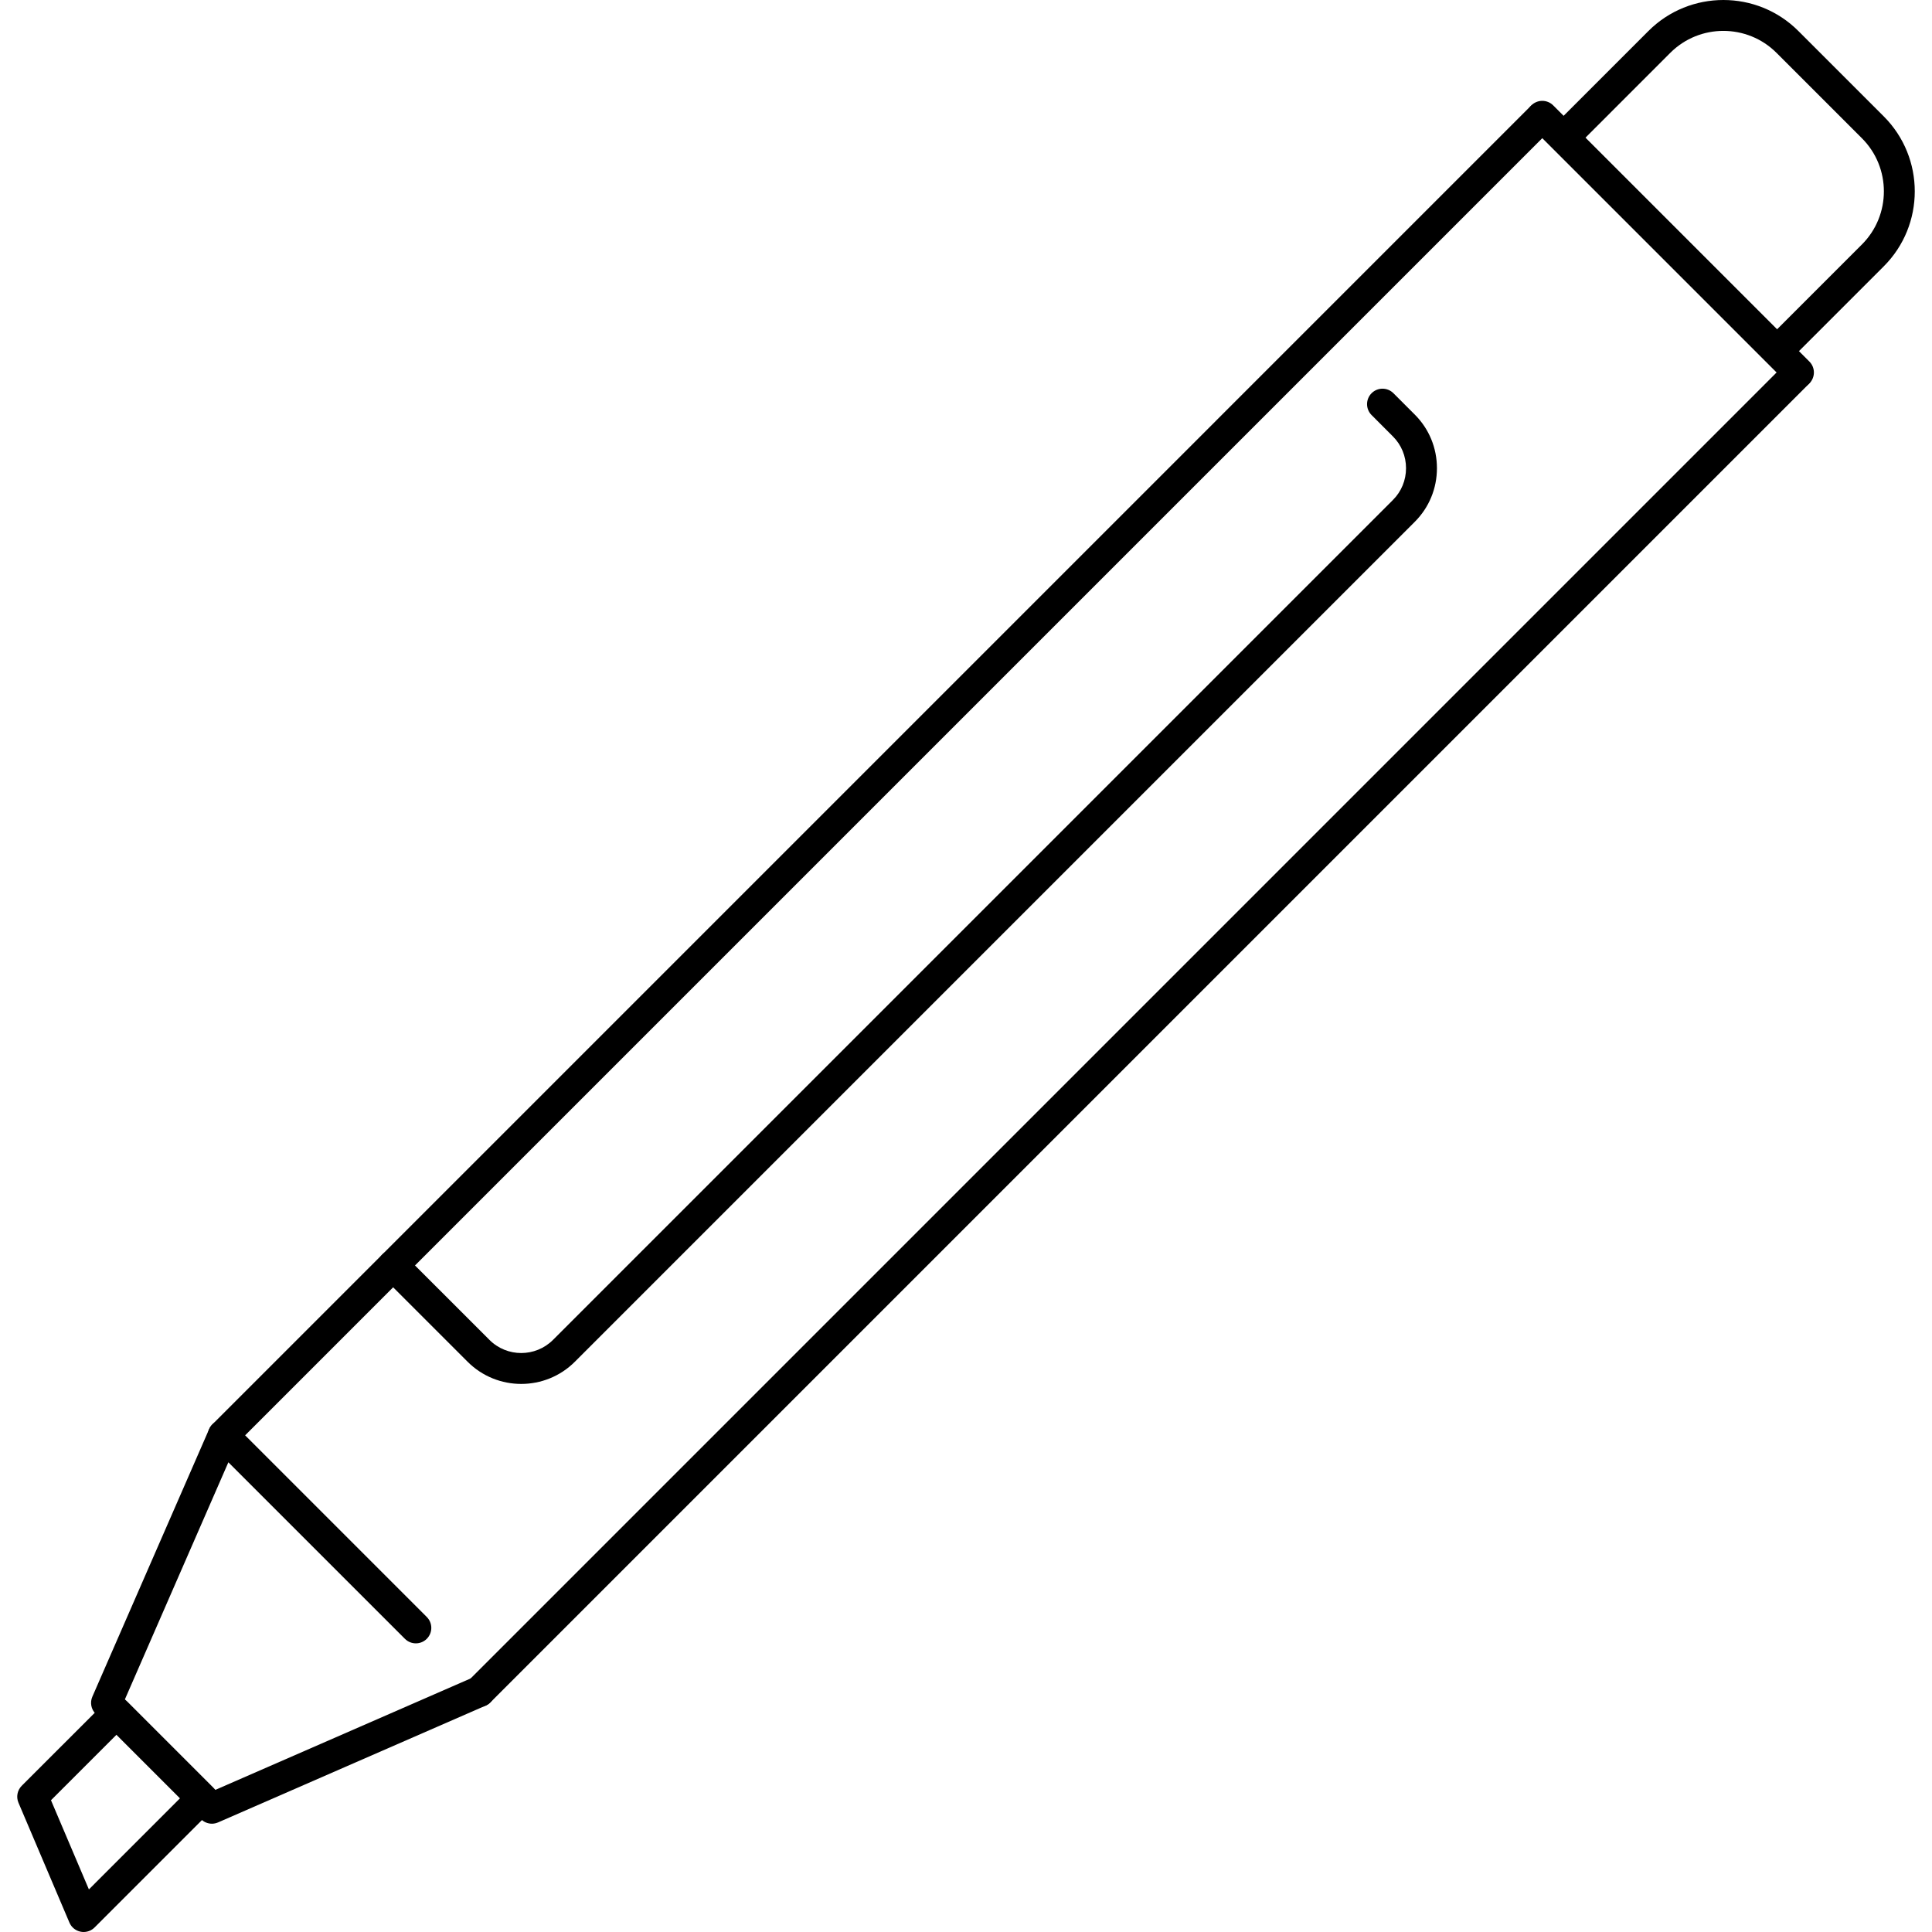 <?xml version="1.0" encoding="iso-8859-1"?>
<!-- Uploaded to: SVG Repo, www.svgrepo.com, Generator: SVG Repo Mixer Tools -->
<svg fill="#000000" height="800px" width="800px" version="1.1" id="Layer_1" xmlns="http://www.w3.org/2000/svg" xmlns:xlink="http://www.w3.org/1999/xlink" 
	 viewBox="0 0 500.014 500.014" xml:space="preserve">
<g>
	<g>
		<path d="M467.992,93.854c-1.564-1.564-4.092-1.564-5.656,0L121.252,434.942c-1.564,1.564-1.564,4.092,0,5.656
			c0.78,0.78,1.804,1.172,2.828,1.172s2.048-0.392,2.828-1.172L467.992,99.51C469.556,97.946,469.556,95.418,467.992,93.854z"/>
	</g>
</g>
<g>
	<g>
		<path d="M401.696,27.558c-1.564-1.564-4.092-1.564-5.656,0L54.956,368.646c-1.564,1.564-1.564,4.092,0,5.656
			c0.78,0.78,1.804,1.172,2.828,1.172s2.048-0.388,2.828-1.172L401.696,33.214C403.26,31.65,403.26,29.122,401.696,27.558z"/>
	</g>
</g>
<g>
	<g>
		<path d="M468.276,93.57L401.98,27.274c-1.564-1.564-4.092-1.564-5.656,0c-1.564,1.564-1.564,4.092,0,5.656l66.296,66.296
			c0.78,0.78,1.804,1.172,2.828,1.172c1.024,0,2.048-0.388,2.828-1.172C469.84,97.662,469.84,95.134,468.276,93.57z"/>
	</g>
</g>
<g>
	<g>
		<path d="M487.532,30.122l-22.104-22.1c-10.696-10.696-28.108-10.696-38.804,0l-24.168,24.172c-1.564,1.564-1.564,4.096,0,5.656
			c1.564,1.564,4.092,1.564,5.656,0l24.168-24.172c7.58-7.584,19.916-7.572,27.492,0l22.104,22.1c7.58,7.58,7.58,19.912,0,27.492
			l-24.172,24.172c-1.564,1.564-1.564,4.092,0,5.656c0.78,0.78,1.804,1.172,2.828,1.172c1.024,0,2.048-0.388,2.828-1.172
			l24.172-24.172C498.228,58.23,498.228,40.822,487.532,30.122z"/>
	</g>
</g>
<g>
	<g>
		<path d="M55.084,462.57l-22.096-22.1c-0.748-0.752-1.764-1.172-2.828-1.172c-1.064,0-2.076,0.42-2.828,1.172l-21.7,21.696
			c-1.152,1.152-1.492,2.892-0.852,4.392l13.188,31.02c0.516,1.224,1.612,2.108,2.916,2.36c0.252,0.052,0.508,0.076,0.76,0.076
			c1.052,0,2.072-0.416,2.832-1.172l30.608-30.616C56.648,466.662,56.648,464.134,55.084,462.57z M23.008,488.994l-9.812-23.08
			l16.96-16.96l16.44,16.444L23.008,488.994z"/>
	</g>
</g>
<g>
	<g>
		<path d="M127.748,436.17c-0.884-2.02-3.22-2.944-5.268-2.068l-66.736,29.124l-23.42-23.42l26.78-61.356l45.692,45.688
			c1.564,1.564,4.092,1.564,5.656,0c1.564-1.564,1.564-4.092,0-5.656l-49.836-49.836c-0.94-0.936-2.276-1.352-3.572-1.1
			c-1.3,0.248-2.392,1.12-2.924,2.332L23.904,439.11c-0.66,1.508-0.328,3.264,0.836,4.428l27.28,27.276
			c0.764,0.764,1.788,1.172,2.828,1.172c0.54,0,1.084-0.112,1.596-0.336l69.236-30.216
			C127.704,440.554,128.632,438.194,127.748,436.17z"/>
	</g>
</g>
<g>
	<g>
		<path d="M366.156,107.298l-5.524-5.528c-1.564-1.568-4.092-1.564-5.656-0.004c-1.564,1.56-1.564,4.092,0,5.656l5.524,5.532
			c2.184,2.184,3.388,5.104,3.388,8.22c0,3.116-1.204,6.036-3.388,8.22l-217.38,217.38c-4.532,4.528-11.908,4.536-16.444,0
			l-22.096-22.092c-1.564-1.564-4.092-1.564-5.656,0c-1.564,1.564-1.564,4.096,0,5.656l22.096,22.092
			c3.824,3.828,8.848,5.74,13.876,5.74c5.024,0,10.052-1.912,13.88-5.74l217.38-217.384c3.696-3.692,5.732-8.62,5.732-13.876
			C371.888,115.918,369.852,110.99,366.156,107.298z"/>
	</g>
</g>
</svg>